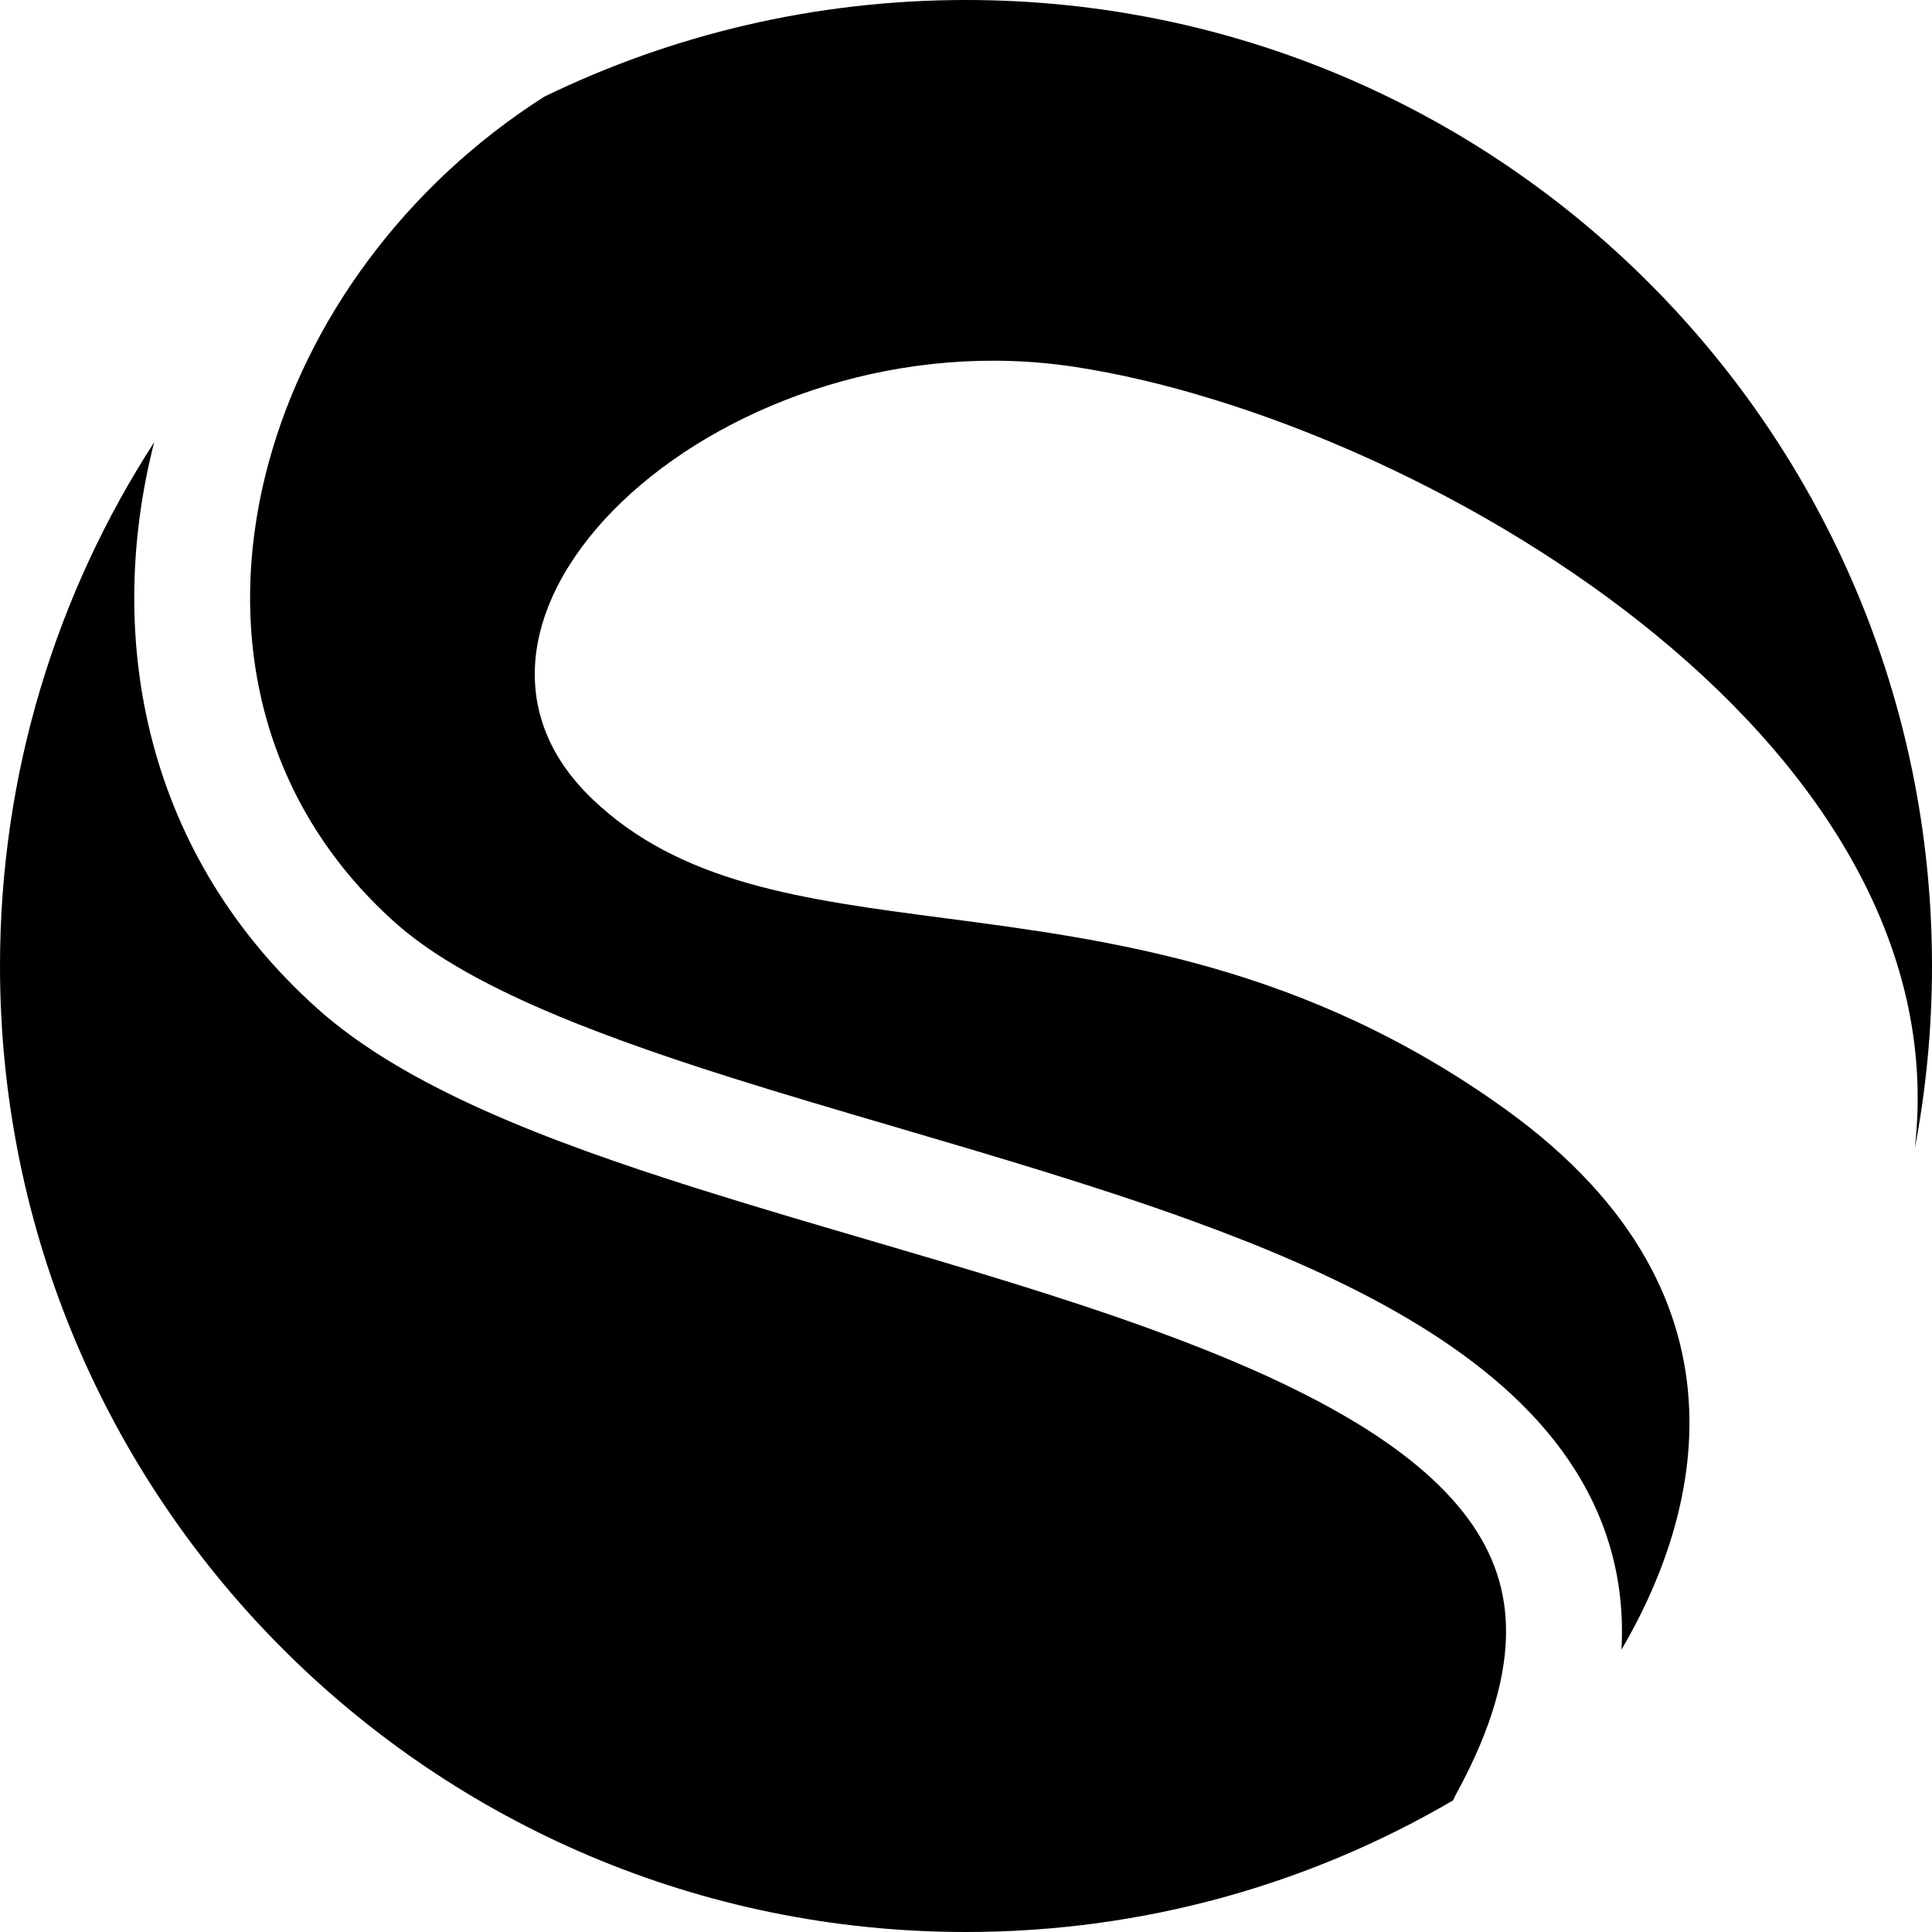 <svg xmlns="http://www.w3.org/2000/svg" version="1.1" xmlns:xlink="http://www.w3.org/1999/xlink" xmlns:svgjs="http://svgjs.dev/svgjs" width="500" height="500"><svg width="500" height="500" viewBox="0 0 500 500" fill="none" xmlns="http://www.w3.org/2000/svg">
<path fill-rule="evenodd" clip-rule="evenodd" d="M39.897 114.457C14.654 153.507 0 200.042 0 250C0 388.071 111.929 500 250 500C295.978 500 339.058 487.588 376.07 465.932C376.294 465.374 376.553 464.824 376.85 464.284C386.55 446.605 390.01 432.439 389.752 421.042C389.5 409.892 385.671 400.222 378.607 391.287C363.75 372.492 335.055 357.47 297.692 343.924C274.295 335.441 249.401 328.136 224.333 320.78L224.326 320.778C209.469 316.419 194.552 312.041 179.849 307.39C141.876 295.378 104.915 281.411 82.158 261.037C38.042 221.539 26.749 165.969 39.897 114.457ZM419.635 426.926C437.051 397.357 458.985 336.933 389.5 287C337.808 249.853 287.566 243.267 244.471 237.617H244.471C207.533 232.775 175.846 228.621 153 206.5C103.5 158.572 188.5 81.071 278.5 95C365.87 108.522 507.9 190.031 495.541 297.249C498.468 281.949 500 266.153 500 250C500 111.929 388.071 0 250 0C210.853 0 173.808 8.998 140.82 25.037C104.475 48.251 79.536 83.123 69.579 119.556C57.803 162.642 66.994 207.193 102.169 238.686C119.459 254.166 150.313 266.582 188.897 278.787C202.292 283.025 216.628 287.237 231.257 291.537L231.261 291.538C257.085 299.127 283.823 306.984 307.917 315.72C345.564 329.369 381.592 346.686 402.142 372.682C412.782 386.142 419.329 401.98 419.744 420.364C419.793 422.533 419.757 424.72 419.635 426.926Z" fill="black"></path>
</svg><style>@media (prefers-color-scheme: light) { :root { filter: none; } }
@media (prefers-color-scheme: dark) { :root { filter: none; } }
</style></svg>